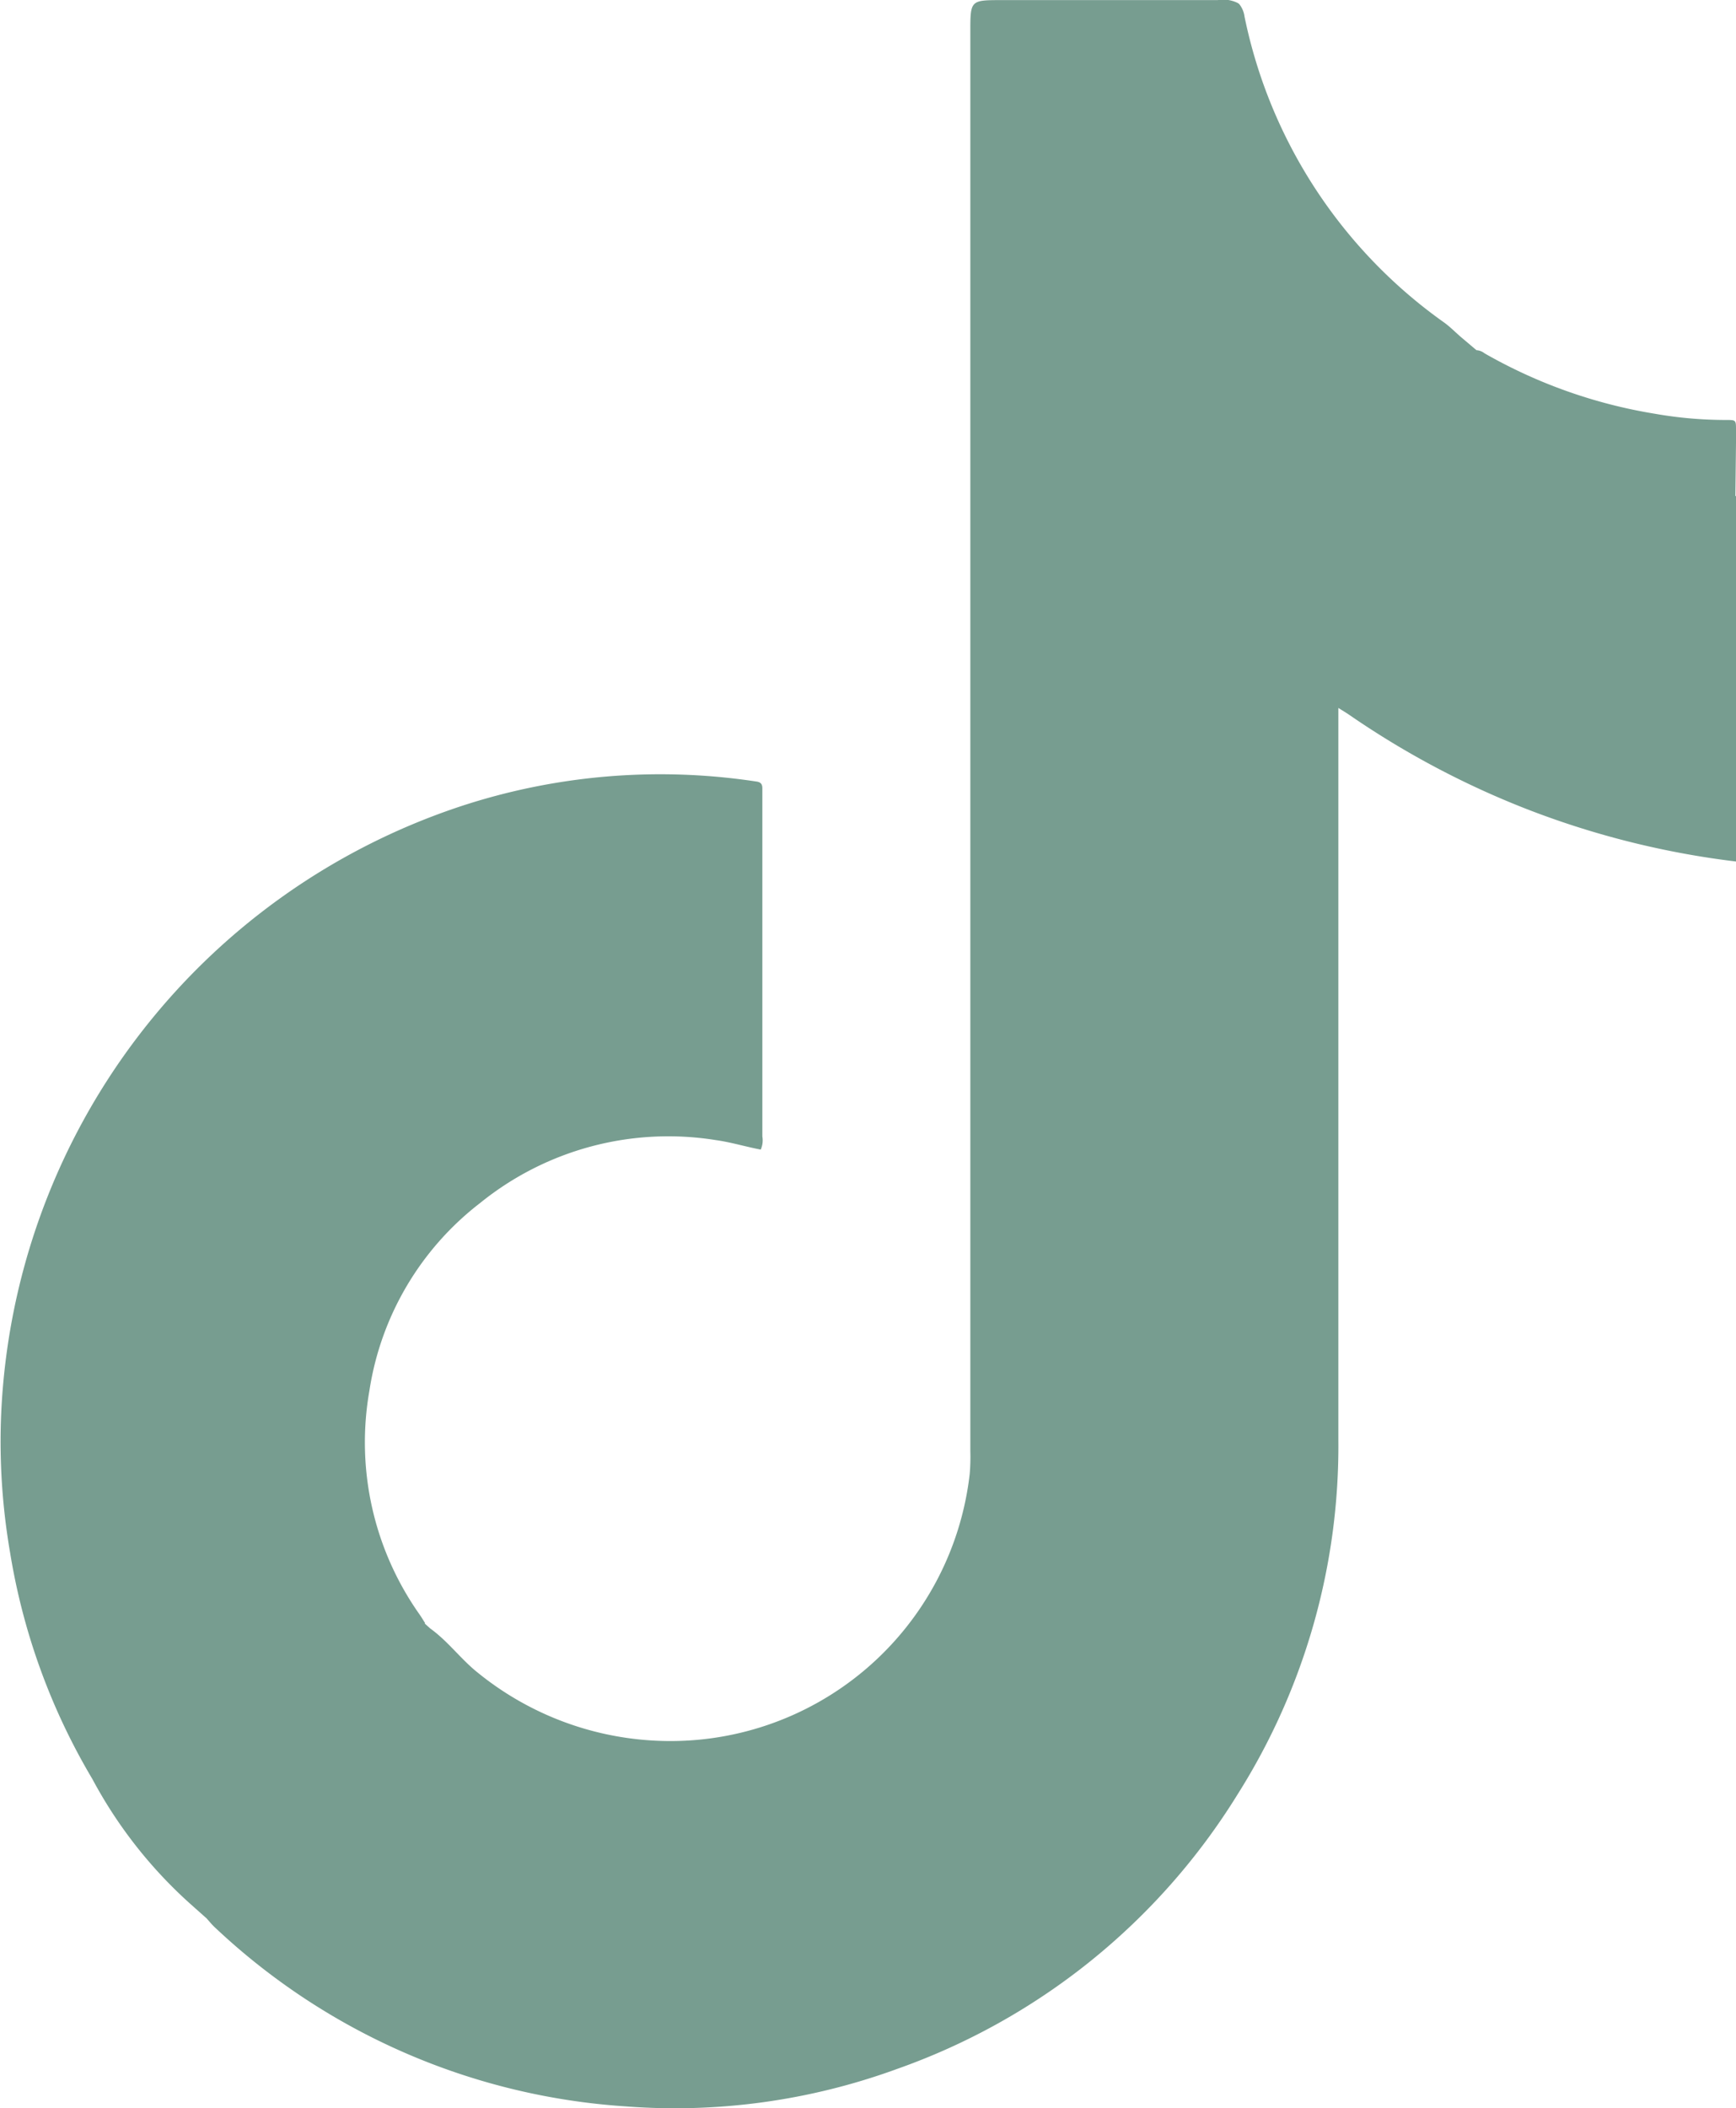 <svg xmlns="http://www.w3.org/2000/svg" xmlns:xlink="http://www.w3.org/1999/xlink" width="17.245" height="20.938" viewBox="0 0 17.245 20.938">
  <defs>
    <clipPath id="clip-path">
      <rect id="Rectangle_641" data-name="Rectangle 641" width="17.245" height="20.938" fill="#779d90"/>
    </clipPath>
  </defs>
  <g id="Group_1615" data-name="Group 1615" transform="translate(0 0)">
    <g id="Group_1614" data-name="Group 1614" transform="translate(0 0)" clip-path="url(#clip-path)">
      <path id="Path_642" data-name="Path 642" d="M4.218,16.123l.057.051c.173.124.3.3.465.433a3.034,3.034,0,0,0,1.763.68,2.992,2.992,0,0,0,3.13-2.65,2.041,2.041,0,0,0,.006-.228V.318c0-.317,0-.317.316-.317.714,0,1.428,0,2.141,0a.325.325,0,0,1,.2.029.115.115,0,0,0,.013.009.251.251,0,0,1,.054.127,4.938,4.938,0,0,0,1.984,3.038c.066.048.121.107.183.158l.137.116a.14.14,0,0,1,.08.031,5.038,5.038,0,0,0,1.691.6,4.1,4.1,0,0,0,.707.062c.1,0,.1,0,.1.1V4.4l-.006.526.006,0V8.556l-.072-.009a8.577,8.577,0,0,1-2.005-.511,8.634,8.634,0,0,1-1.751-.927c-.034-.024-.069-.045-.122-.078v.152q0,3.562,0,7.123a6.476,6.476,0,0,1-1,3.513,6.528,6.528,0,0,1-3.385,2.729,6.429,6.429,0,0,1-2.7.371,6.57,6.57,0,0,1-4.073-1.775c-.031-.028-.057-.061-.085-.092l-.164-.146a4.528,4.528,0,0,1-.97-1.237A6.407,6.407,0,0,1,.1,15.418a6.485,6.485,0,0,1-.088-1.382A6.666,6.666,0,0,1,4.56,8.013a6.342,6.342,0,0,1,2.949-.252c.052.006.065.029.064.074,0,.026,0,.051,0,.077q0,1.687,0,3.375a.225.225,0,0,1-.016.13c-.149-.028-.294-.073-.445-.094a2.971,2.971,0,0,0-2.342.624,2.906,2.906,0,0,0-1.1,1.862,2.961,2.961,0,0,0,.5,2.228c.019.028.036.056.054.085" transform="translate(0 0)" fill="#779d90" fill-rule="evenodd"/>
    </g>
  </g>
</svg>

